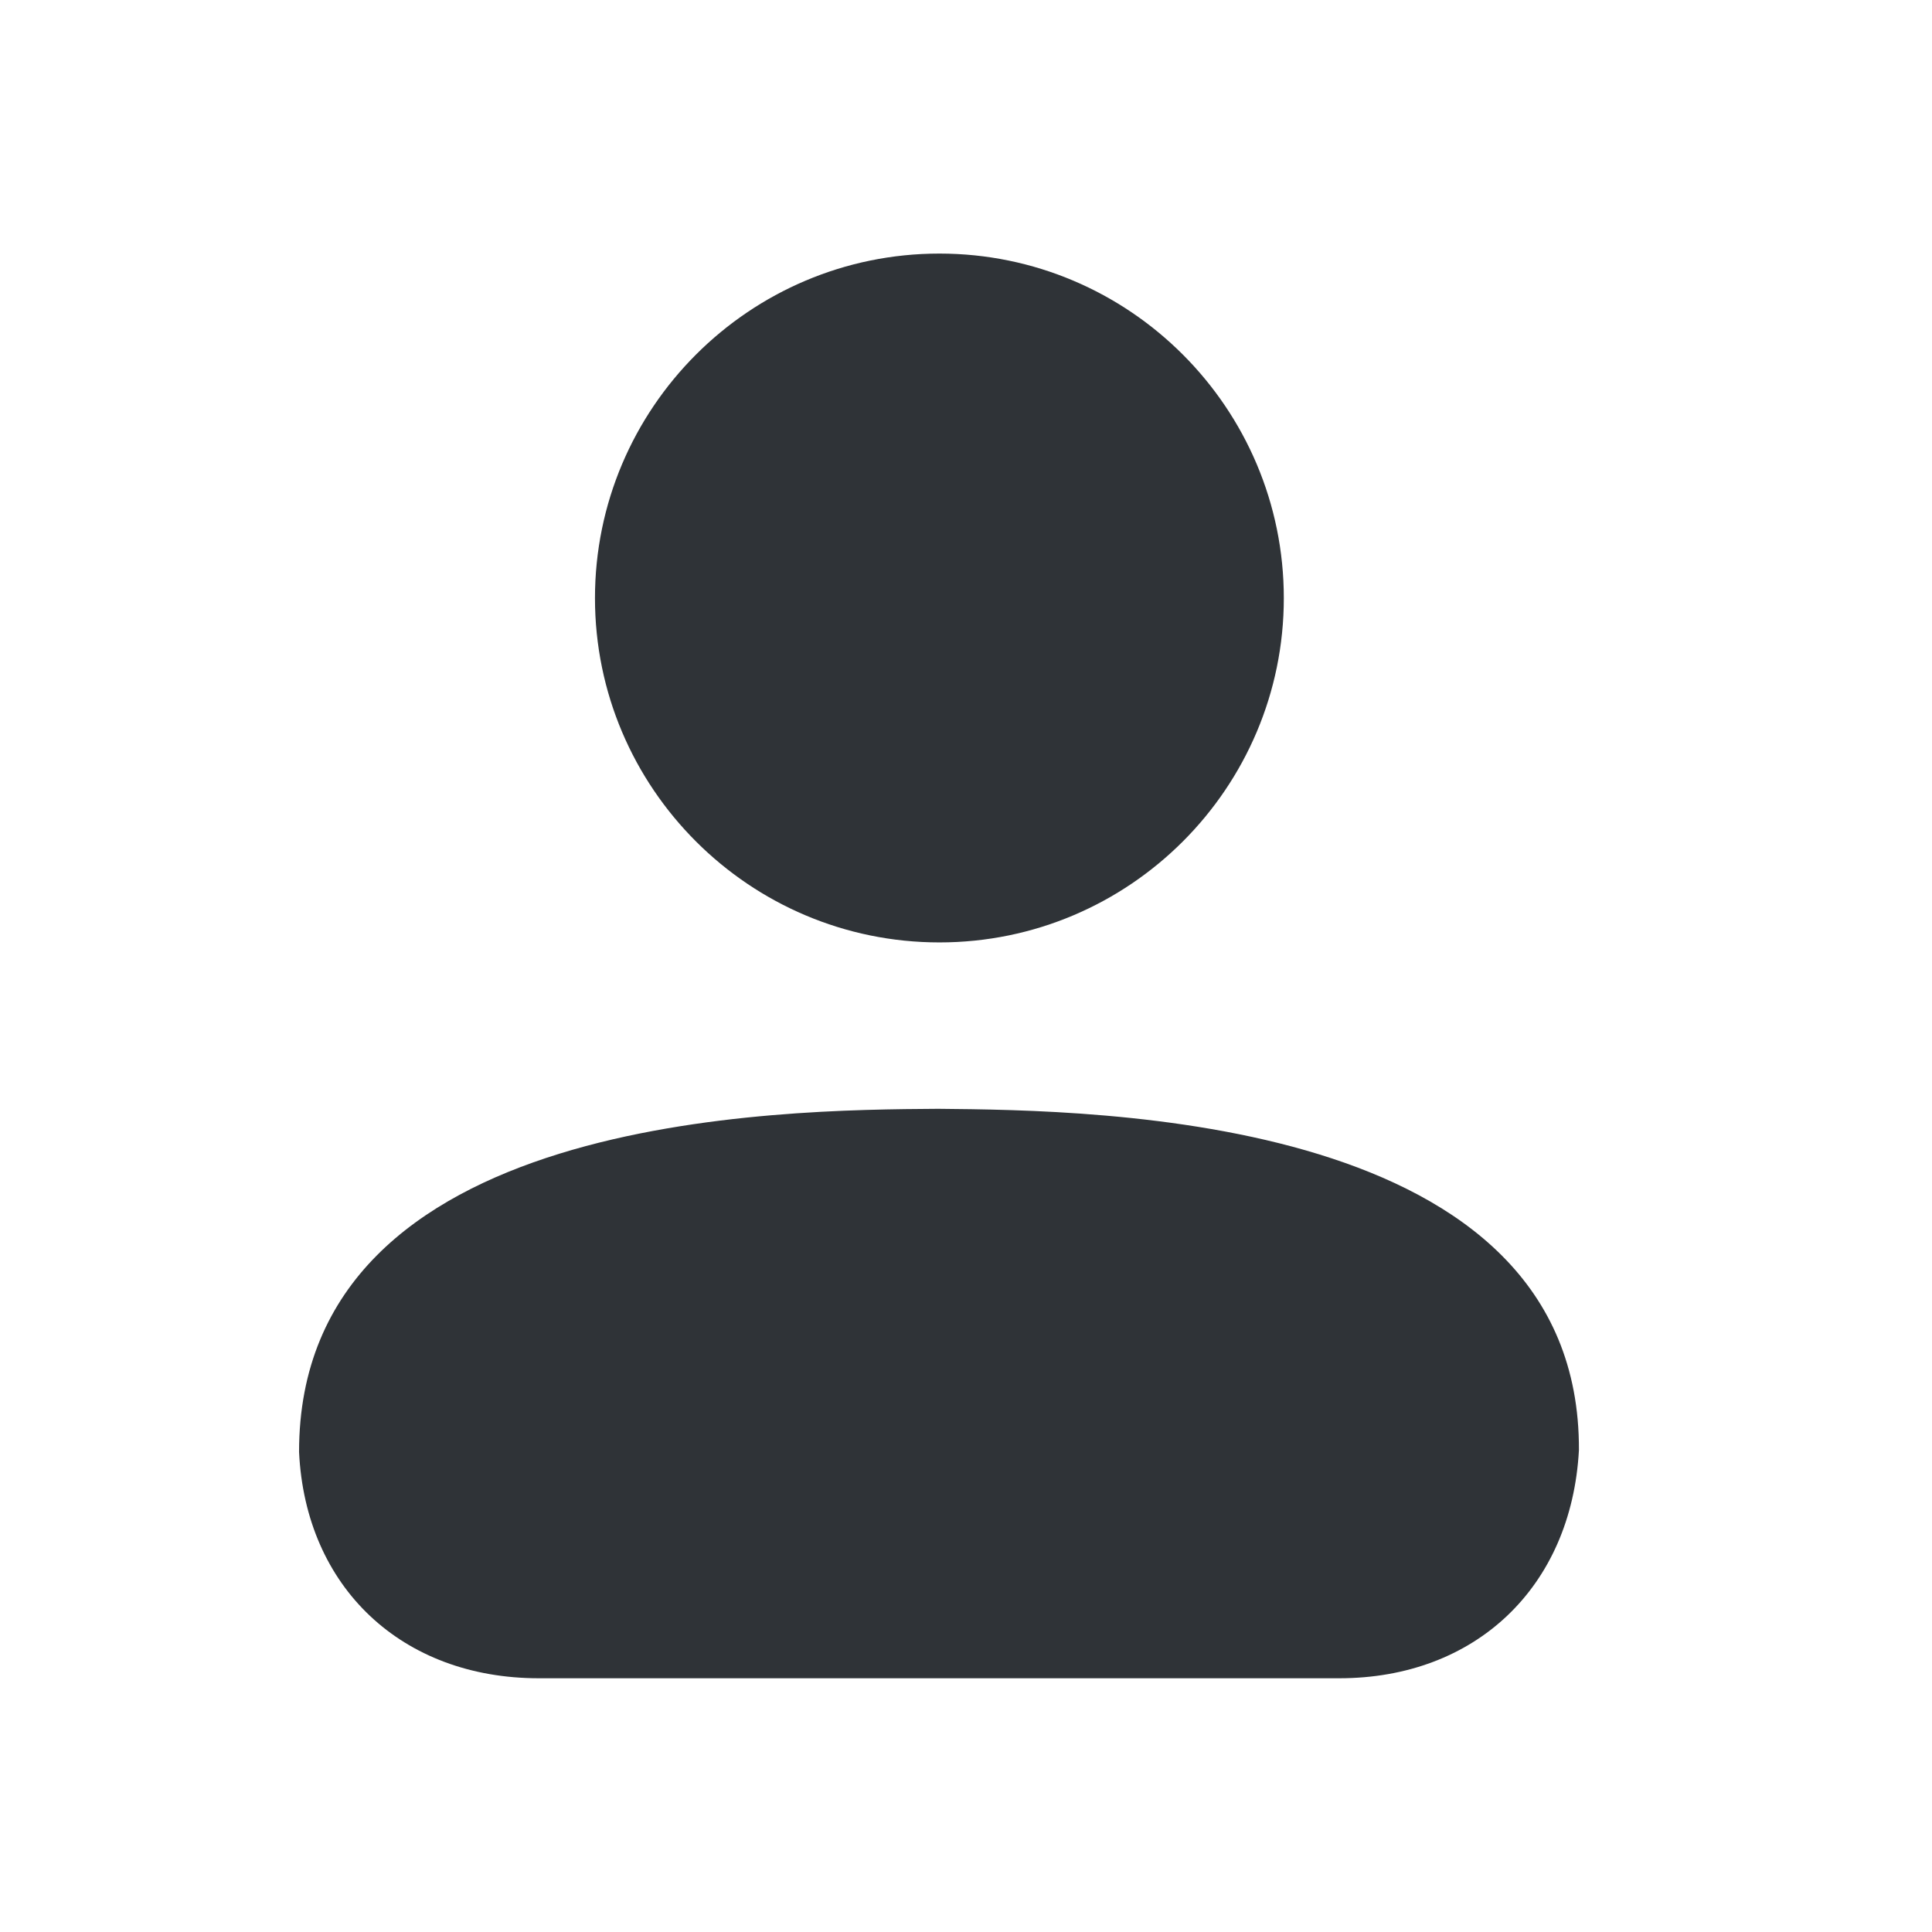 <svg width="24" height="24" viewBox="0 0 24 24" fill="none" xmlns="http://www.w3.org/2000/svg">
<path fill-rule="evenodd" clip-rule="evenodd" d="M11.655 13.774C9.692 13.787 3.714 13.828 3.715 18.037C3.795 19.719 4.992 20.848 6.694 20.848H16.636C18.325 20.848 19.521 19.72 19.614 18.014C19.632 13.849 13.635 13.792 11.655 13.774Z" fill="#2F3337"/>
<path fill-rule="evenodd" clip-rule="evenodd" d="M11.67 11.707C14.03 11.707 15.948 9.788 15.948 7.43C15.948 5.07 14.03 3.15 11.67 3.15C9.31 3.15 7.391 5.07 7.391 7.43C7.391 9.788 9.31 11.707 11.67 11.707Z" fill="#2F3337"/>
</svg>
